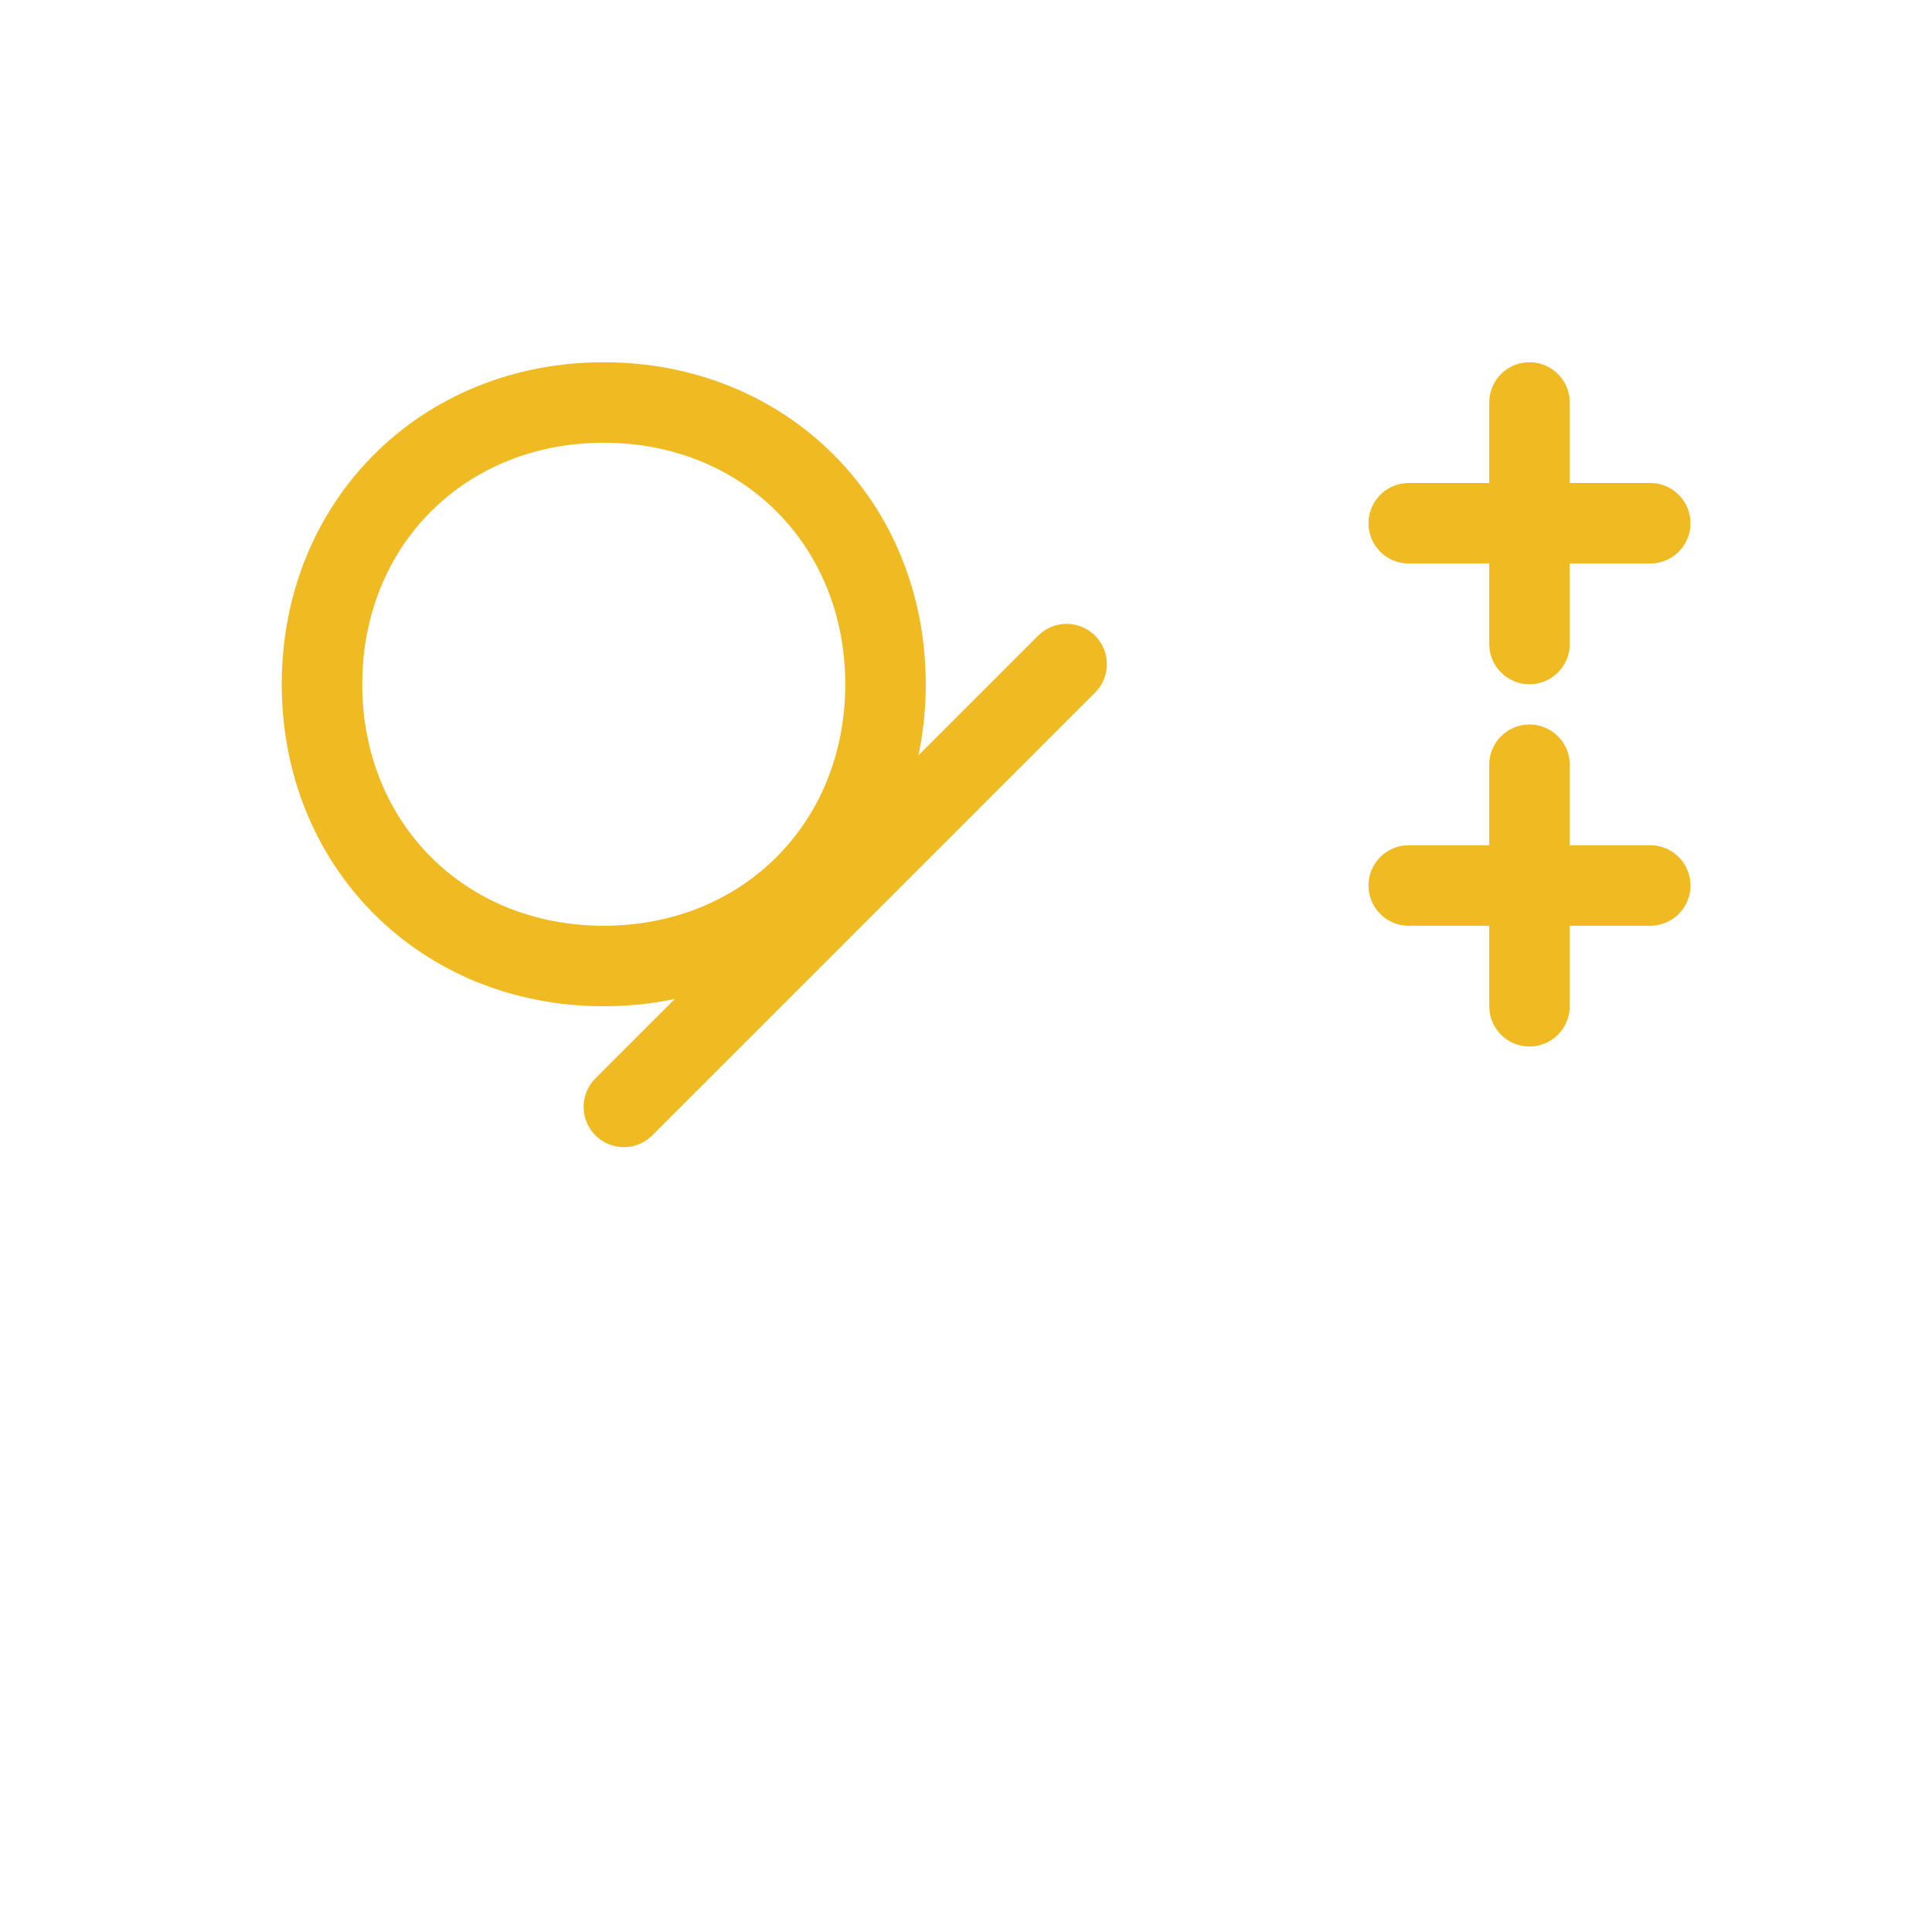 <svg xmlns="http://www.w3.org/2000/svg" width="96" height="96" viewBox="0 0 96 96">
  <g fill="none" stroke="#f0ba23" stroke-width="4" stroke-linecap="round" stroke-linejoin="round">
    <!-- capsule -->
    <path d="M30 20c-8 0-14 6-14 14s6 14 14 14 14-6 14-14-6-14-14-14z"/>
    <path d="M53 33L31 55"/>
    <!-- cross -->
    <path d="M76 20v12"/>
    <path d="M82 26H70"/>
    <path d="M70 44h12"/>
    <path d="M76 38v12"/>
  </g>
</svg>